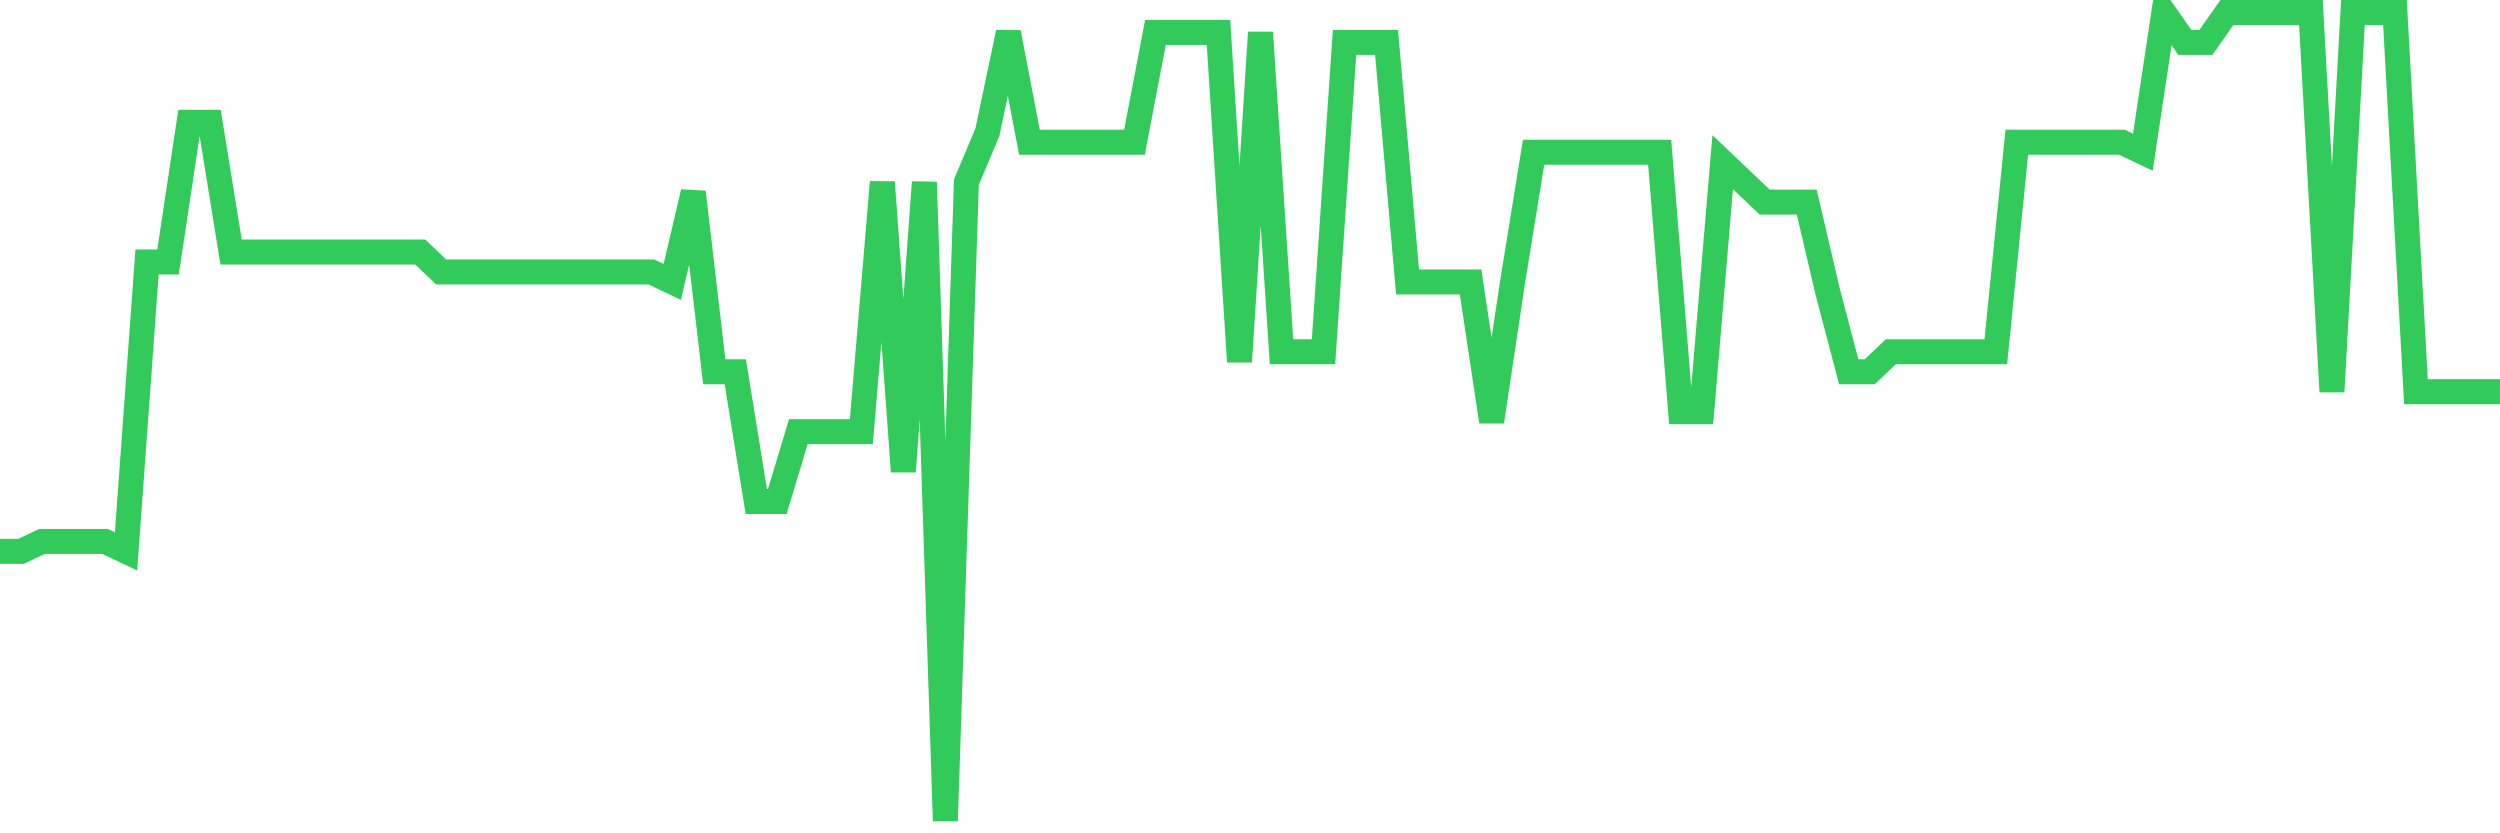 <svg
  xmlns="http://www.w3.org/2000/svg"
  xmlns:xlink="http://www.w3.org/1999/xlink"
  width="120"
  height="40"
  viewBox="0 0 120 40"
  preserveAspectRatio="none"
>
  <polyline
    points="0,26.467 1.008,26.467 2.017,25.988 3.025,25.988 4.034,25.988 5.042,25.988 6.05,26.467 7.059,12.575 8.067,12.575 9.076,5.869 10.084,5.869 11.092,12.096 12.101,12.096 13.109,12.096 14.118,12.096 15.126,12.096 16.134,12.096 17.143,12.096 18.151,12.096 19.16,12.096 20.168,12.096 21.176,13.054 22.185,13.054 23.193,13.054 24.202,13.054 25.21,13.054 26.218,13.054 27.227,13.054 28.235,13.054 29.244,13.054 30.252,13.054 31.261,13.054 32.269,13.533 33.277,9.222 34.286,17.844 35.294,17.844 36.303,24.072 37.311,24.072 38.319,20.719 39.328,20.719 40.336,20.719 41.345,20.719 42.353,8.743 43.361,22.635 44.37,8.743 45.378,39.4 46.387,8.743 47.395,6.348 48.403,1.558 49.412,6.827 50.42,6.827 51.429,6.827 52.437,6.827 53.445,6.827 54.454,6.827 55.462,1.558 56.471,1.558 57.479,1.558 58.487,1.558 59.496,17.365 60.504,1.558 61.513,16.886 62.521,16.886 63.529,16.886 64.538,2.037 65.546,2.037 66.555,2.037 67.563,13.533 68.571,13.533 69.58,13.533 70.588,13.533 71.597,20.24 72.605,13.533 73.613,7.306 74.622,7.306 75.63,7.306 76.639,7.306 77.647,7.306 78.655,7.306 79.664,7.306 80.672,19.76 81.681,19.76 82.689,7.785 83.697,8.743 84.706,9.701 85.714,9.701 86.723,9.701 87.731,14.012 88.739,17.844 89.748,17.844 90.756,16.886 91.765,16.886 92.773,16.886 93.782,16.886 94.79,16.886 95.798,16.886 96.807,6.827 97.815,6.827 98.824,6.827 99.832,6.827 100.84,6.827 101.849,6.827 102.857,7.306 103.866,0.6 104.874,2.037 105.882,2.037 106.891,0.6 107.899,0.6 108.908,0.6 109.916,0.6 110.924,0.6 111.933,18.802 112.941,0.6 113.95,0.6 114.958,0.6 115.966,18.802 116.975,18.802 117.983,18.802 118.992,18.802 120,18.802"
    fill="none"
    stroke="#32ca5b"
    stroke-width="1.2"
  >
  </polyline>
</svg>
